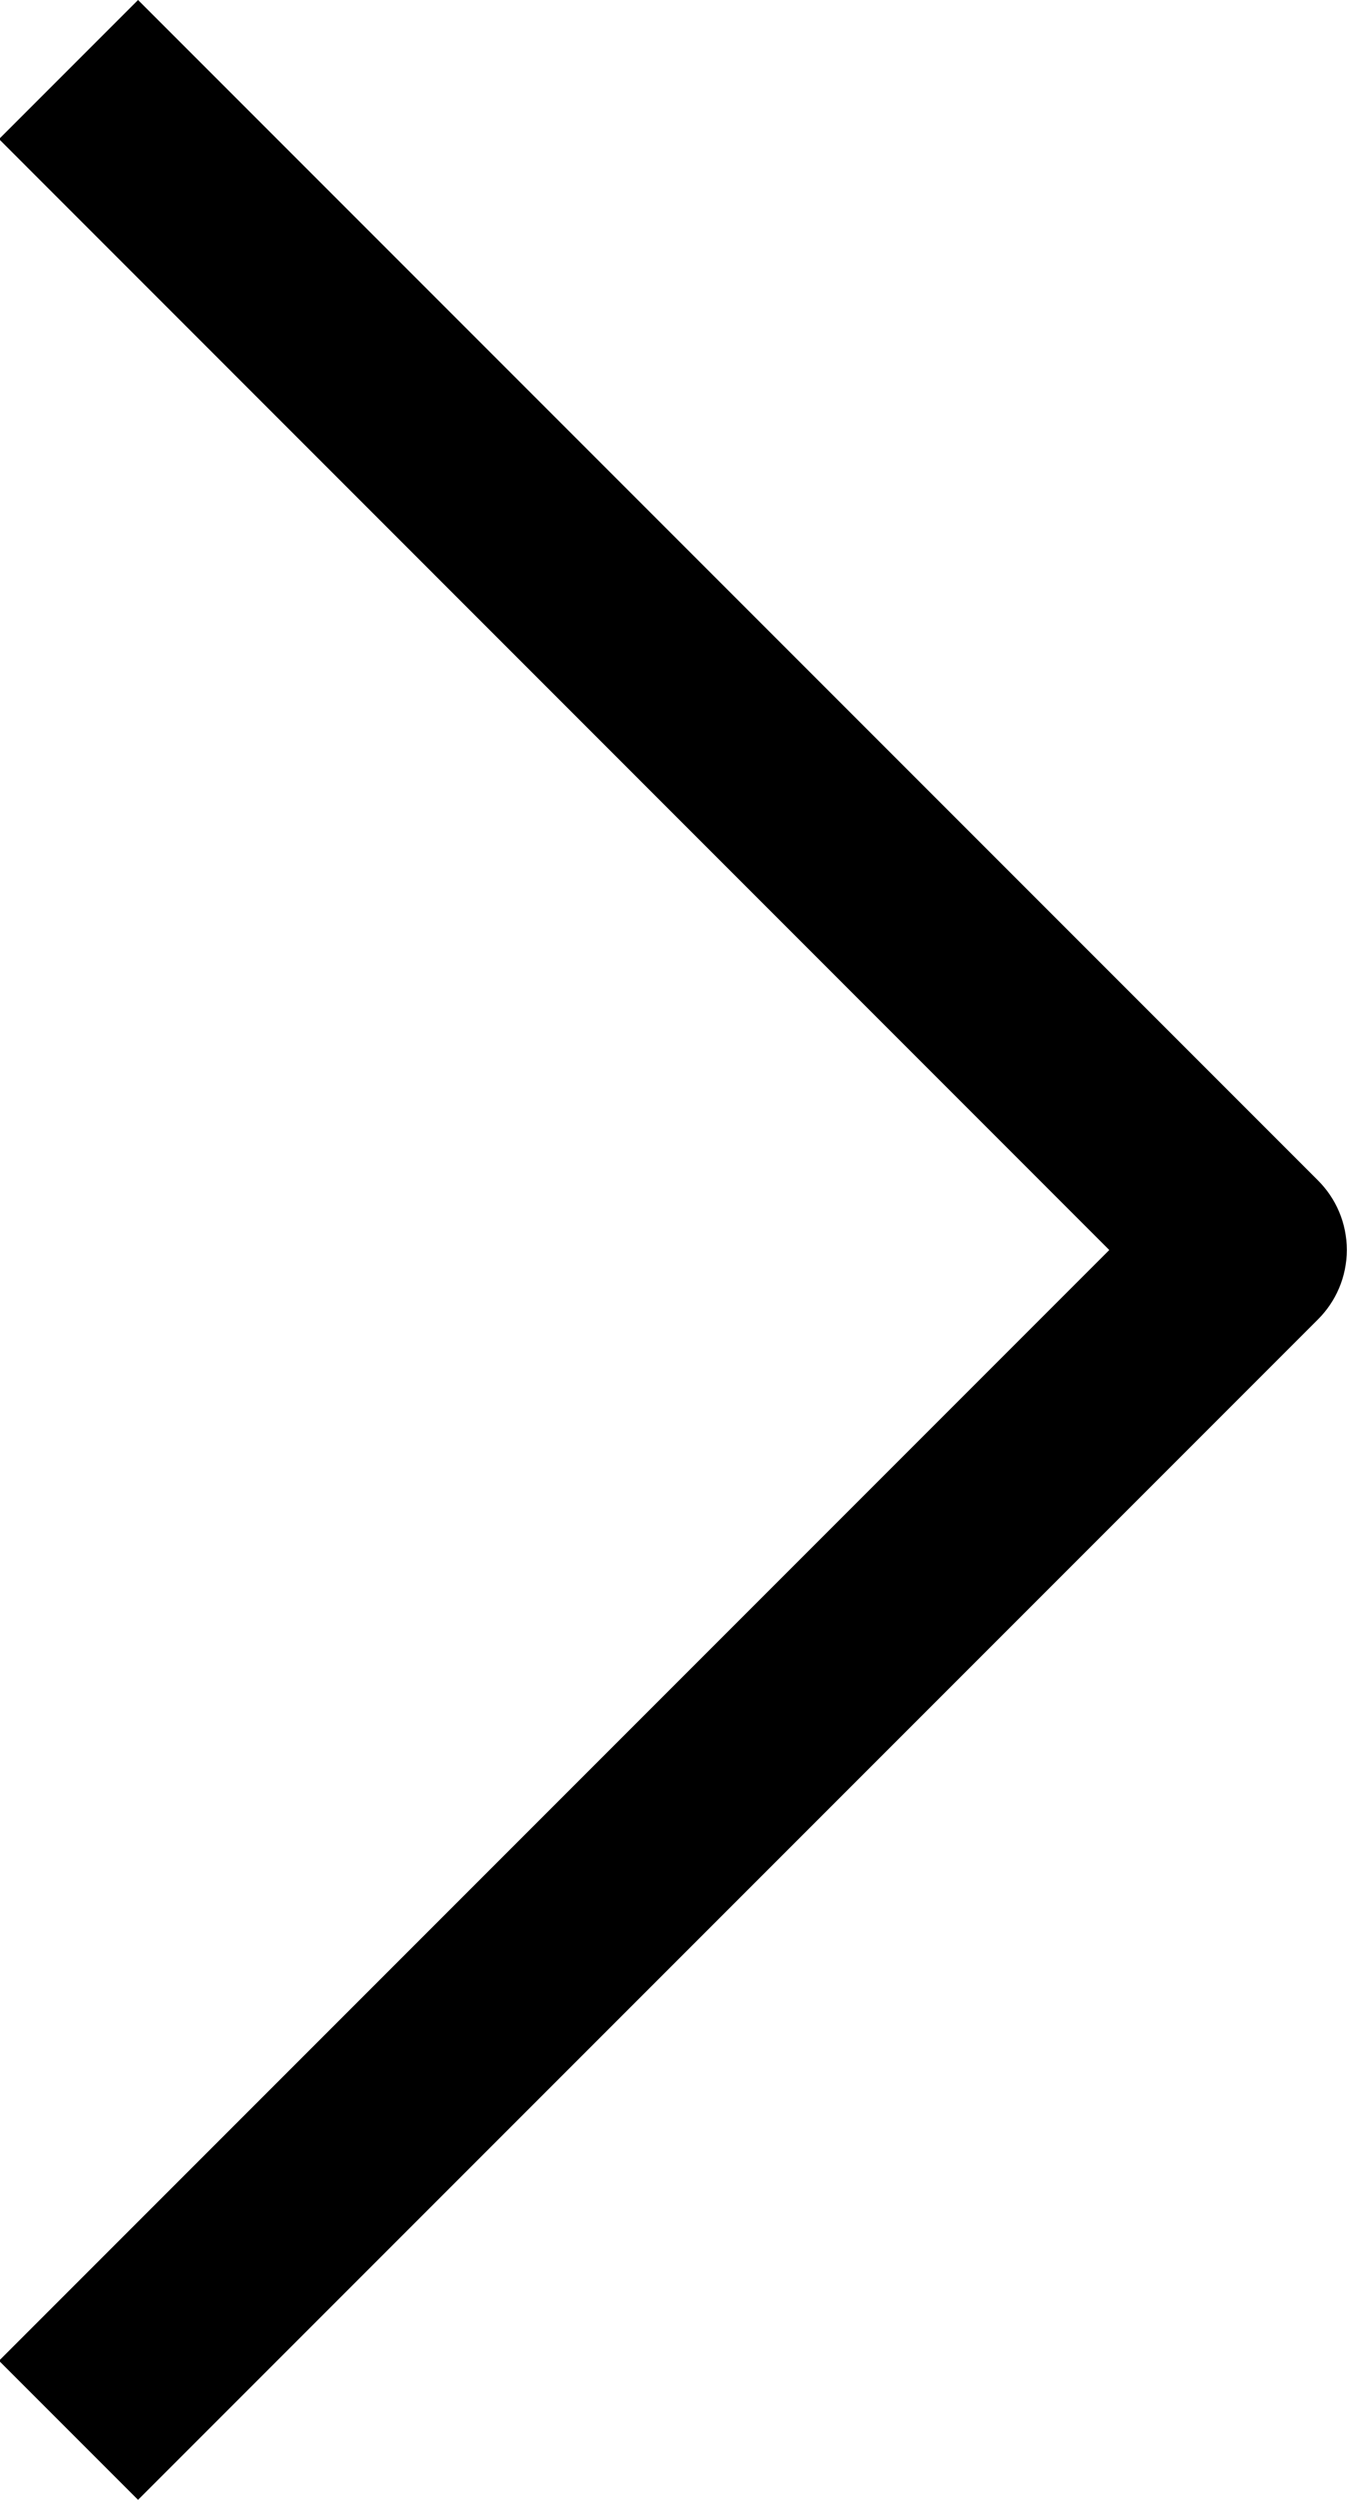 <!-- Generated by IcoMoon.io -->
<svg version="1.1" xmlns="http://www.w3.org/2000/svg" width="552" height="1024" viewBox="0 0 552 1024">
<title></title>
<g id="icomoon-ignore">
</g>
<path d="M551.93 512.040c-0.002-11.146-4.53-21.233-11.845-28.526l-483.514-483.514-56.974 56.974 454.986 455.066-454.986 454.986 56.974 56.974 483.513-483.513c7.298-7.275 11.821-17.33 11.846-28.442v-0.005z"></path>
</svg>
